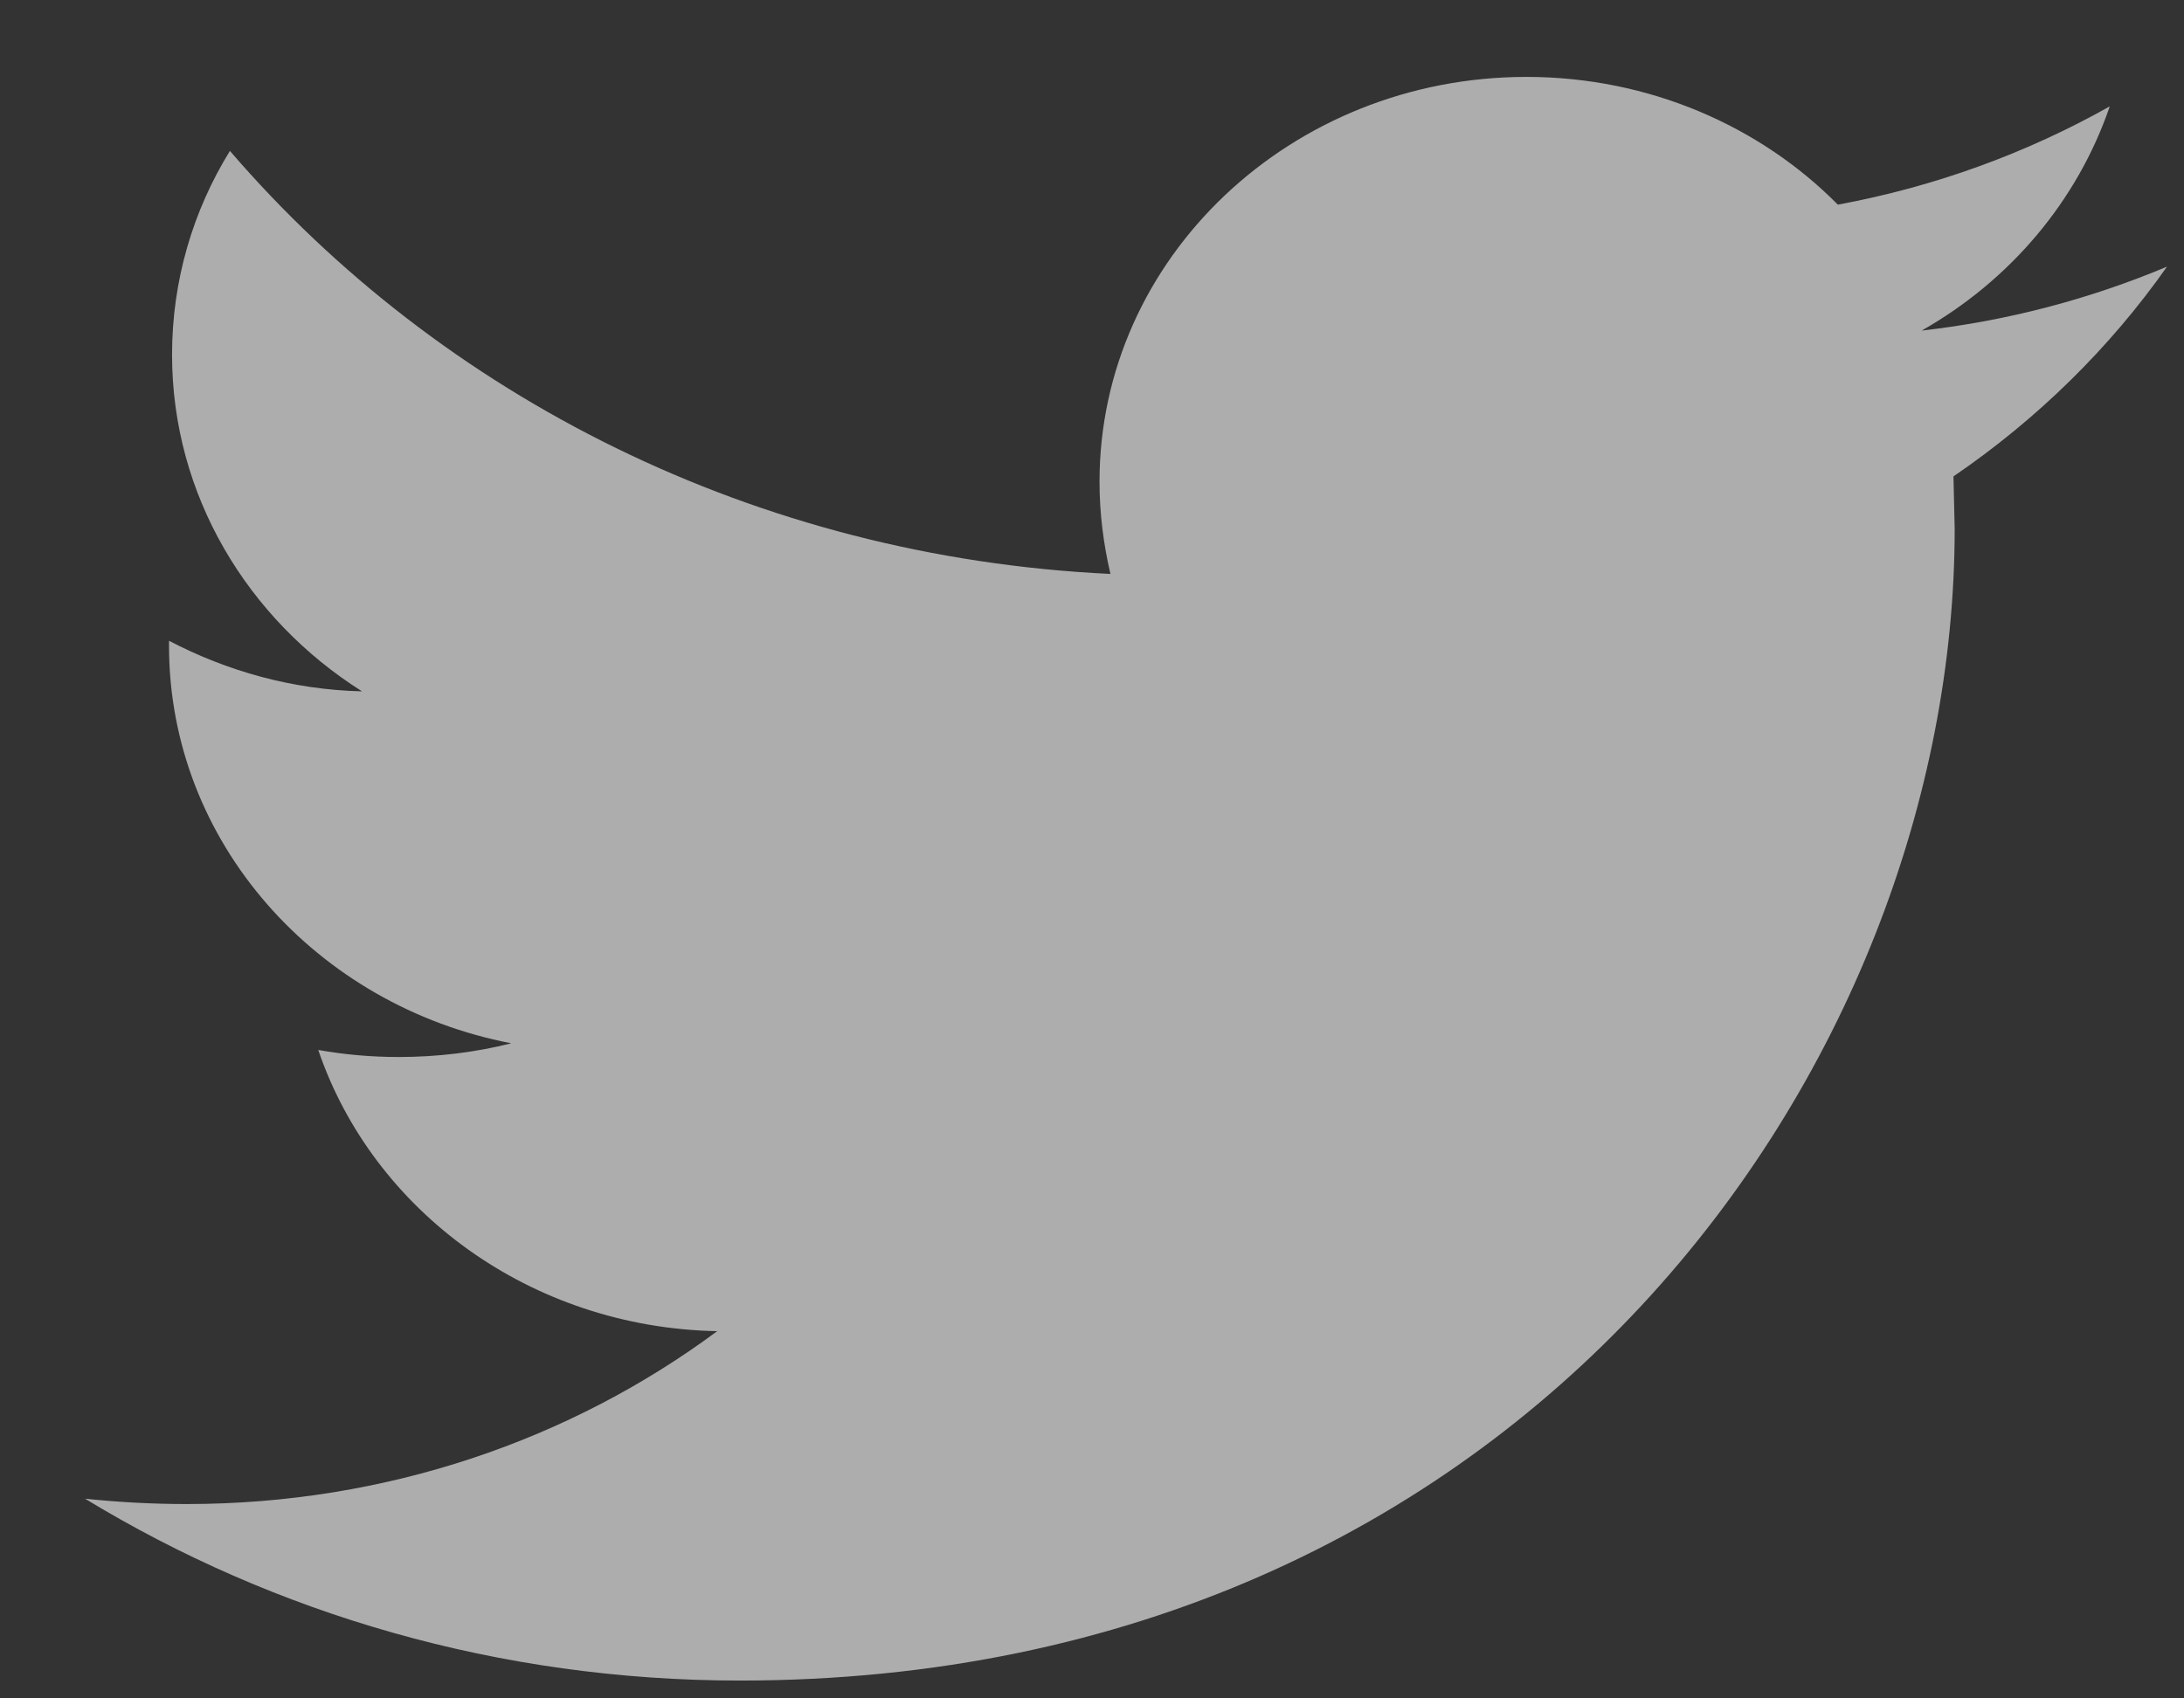 <?xml version="1.0" encoding="UTF-8"?>
<svg width="18px" height="14px" viewBox="0 0 18 14" version="1.1" xmlns="http://www.w3.org/2000/svg" xmlns:xlink="http://www.w3.org/1999/xlink">
    <rect x="0" y="0" width="18" height="14" fill="#333333" stroke="none"/>
    <!-- Generator: Sketch 52.4 (67378) - http://www.bohemiancoding.com/sketch -->
    <title>twitter</title>
    <desc>Created with Sketch.</desc>
    <g id="web" stroke="none" stroke-width="1" fill="none" fill-rule="evenodd" opacity="0.6">
        <g id="kapital_bank-copy" transform="translate(-1345, -912)" fill="#FFFFFF">
            <g id="Group-3" transform="translate(50, 910)">
                <g id="Group-2" transform="translate(1200, 1)">
                    <g id="Group" transform="translate(73, 0)">
                        <path d="M39.86,3.198 C39.231,3.462 38.55,3.645 37.838,3.725 C38.566,3.312 39.121,2.658 39.388,1.877 C38.707,2.26 37.953,2.538 37.147,2.687 C36.509,2.041 35.592,1.634 34.581,1.634 C32.639,1.634 31.062,3.129 31.062,4.971 C31.062,5.234 31.095,5.487 31.152,5.731 C28.225,5.592 25.634,4.266 23.895,2.244 C23.591,2.736 23.418,3.312 23.418,3.924 C23.418,5.081 24.041,6.104 24.984,6.699 C24.407,6.685 23.869,6.531 23.393,6.282 L23.393,6.323 C23.393,7.941 24.607,9.291 26.214,9.6 C25.921,9.674 25.607,9.713 25.288,9.713 C25.063,9.713 24.843,9.694 24.623,9.655 C25.074,10.981 26.371,11.943 27.911,11.973 C26.706,12.867 25.187,13.398 23.539,13.398 C23.256,13.398 22.978,13.383 22.701,13.354 C24.261,14.302 26.11,14.853 28.099,14.853 C34.57,14.853 38.11,9.768 38.11,5.359 L38.1,4.927 C38.791,4.455 39.388,3.869 39.86,3.198 Z" id="twitter"></path>
                    </g>
                </g>
            </g>
        </g>
    </g>
</svg>